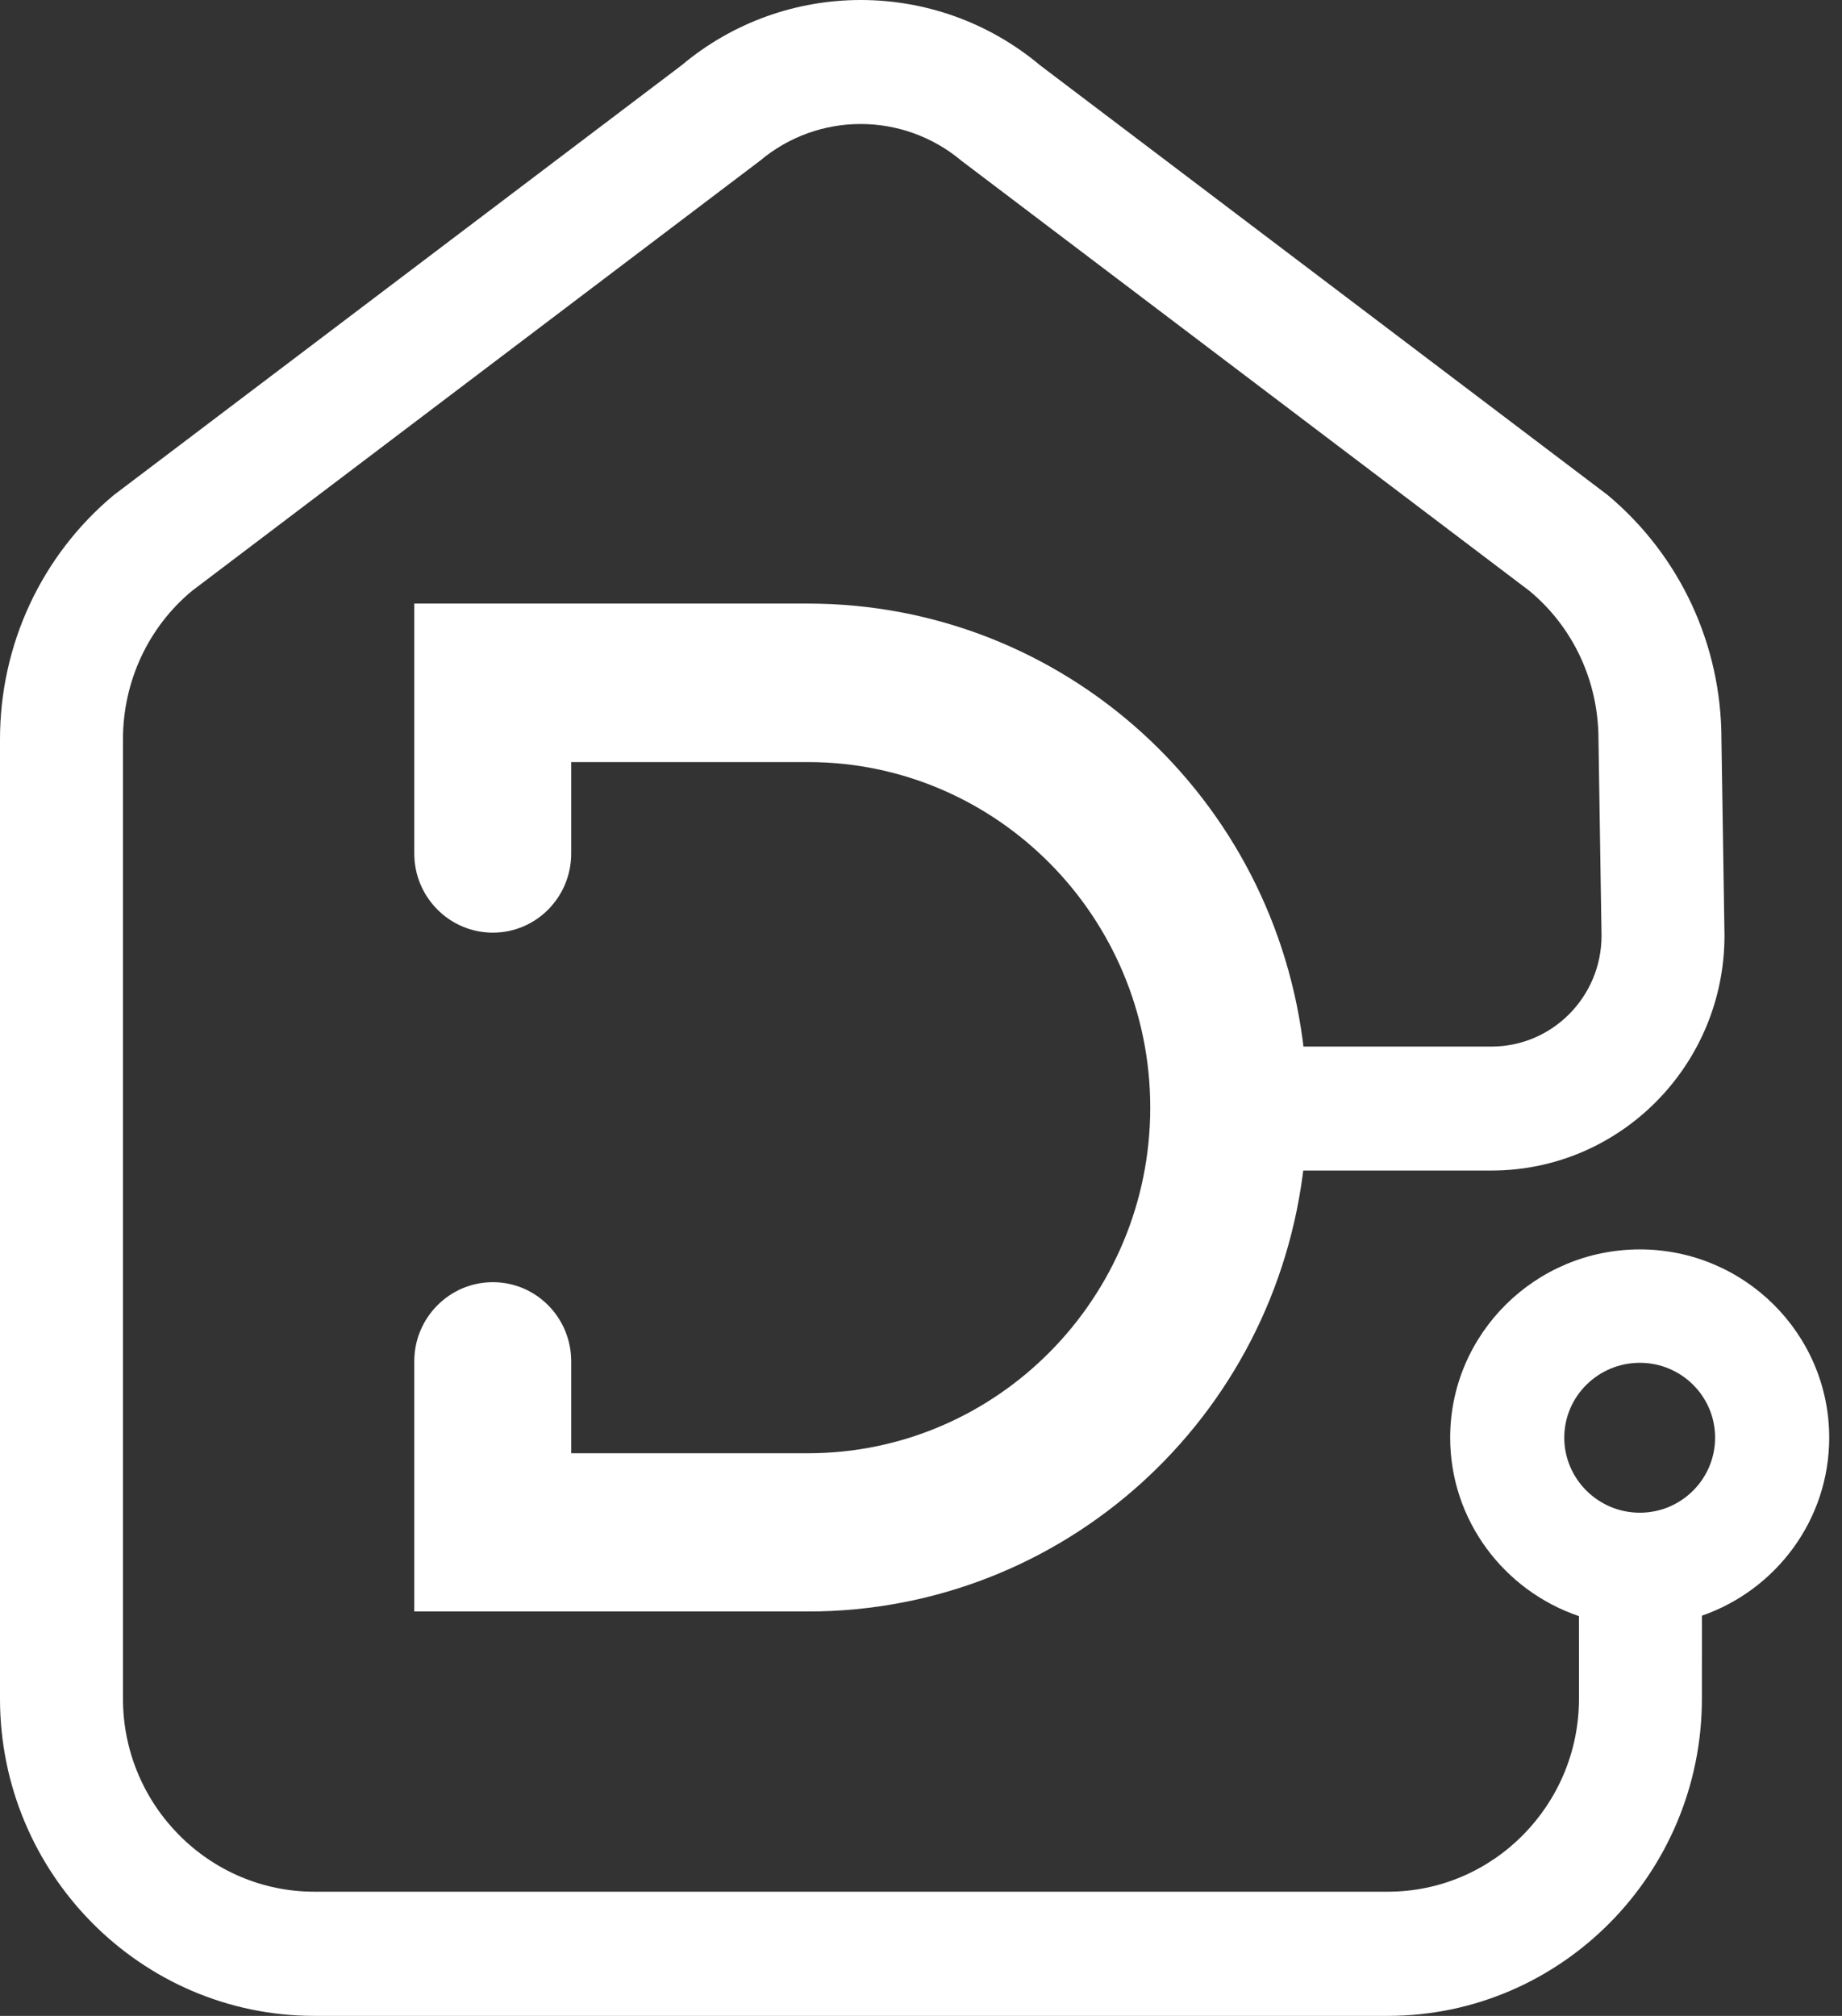 <?xml version="1.0" encoding="UTF-8"?>
<svg width="53px" height="58px" viewBox="0 0 53 58" version="1.1" xmlns="http://www.w3.org/2000/svg" xmlns:xlink="http://www.w3.org/1999/xlink">
    <rect x="0" y="0" width="53" height="58" fill="#333333" stroke="none"/>
    <!-- Generator: Sketch 62 (91390) - https://sketch.com -->
    <title>Group 5</title>
    <desc>Created with Sketch.</desc>
    <g id="Page-4" stroke="none" stroke-width="1" fill="none" fill-rule="evenodd">
        <g id="Desktop-HD-Copy-13" transform="translate(-1318, -5676)" fill="#FFFFFF">
            <g id="Group" transform="translate(0, 5650)">
                <g id="Group-5" transform="translate(1318, 26)">
                    <path d="M29.93,1.881 L46.256,14.242 C48.335,15.982 49.531,18.541 49.531,21.273 L49.619,26.915 C49.619,30.648 46.613,33.678 42.915,33.678 L37.167,33.678 L37.188,33.475 C37.247,32.968 37.276,32.439 37.276,31.895 C37.276,31.365 37.247,30.829 37.188,30.314 L37.167,30.111 L42.915,30.111 C44.658,30.111 46.081,28.683 46.081,26.922 L45.993,21.273 C45.993,19.607 45.271,18.048 44.002,16.997 L27.669,4.629 C25.984,3.215 23.547,3.215 21.87,4.623 L5.529,16.997 C4.267,18.041 3.538,19.607 3.538,21.273 L3.538,48.873 C3.538,51.933 6.011,54.427 9.045,54.427 L39.931,54.427 C42.966,54.427 45.432,51.933 45.432,48.873 L45.431,46.498 C43.28,45.77 41.726,43.741 41.726,41.363 C41.726,38.376 44.177,35.947 47.183,35.947 C50.188,35.947 52.632,38.376 52.632,41.363 C52.632,43.728 51.1,45.747 48.97,46.485 L48.969,48.873 C48.969,53.905 44.914,58 39.931,58 L9.045,58 C4.056,58 -1.24957516e-14,53.905 -1.24957516e-14,48.873 L-1.24957516e-14,21.273 C-1.24957516e-14,18.541 1.196,15.982 3.268,14.249 L19.608,1.881 C22.592,-0.627 26.939,-0.627 29.93,1.881 Z M47.183,39.21 C45.986,39.21 45.009,40.174 45.009,41.363 C45.009,42.552 45.986,43.523 47.183,43.523 C48.379,43.523 49.349,42.552 49.349,41.363 C49.349,40.174 48.379,39.21 47.183,39.21 Z" id="Combined-Shape"></path>
                    <path d="M37.612,31.866 C37.612,32.417 37.583,32.953 37.524,33.46 C36.722,40.82 30.587,46.365 23.248,46.365 L11.92,46.365 L11.92,39.166 C11.92,37.912 12.934,36.89 14.181,36.89 C15.429,36.89 16.435,37.912 16.435,39.166 L16.435,41.812 L23.248,41.812 C28.676,41.812 33.096,37.354 33.096,31.866 C33.096,26.385 28.676,21.926 23.248,21.926 L16.435,21.926 L16.435,24.559 C16.435,25.812 15.429,26.834 14.181,26.834 C12.934,26.834 11.92,25.812 11.92,24.559 L11.92,17.366 L23.248,17.366 C30.587,17.366 36.722,22.92 37.524,30.278 C37.583,30.786 37.612,31.322 37.612,31.866" id="Fill-1"></path>
                </g>
            </g>
        </g>
    </g>
</svg>